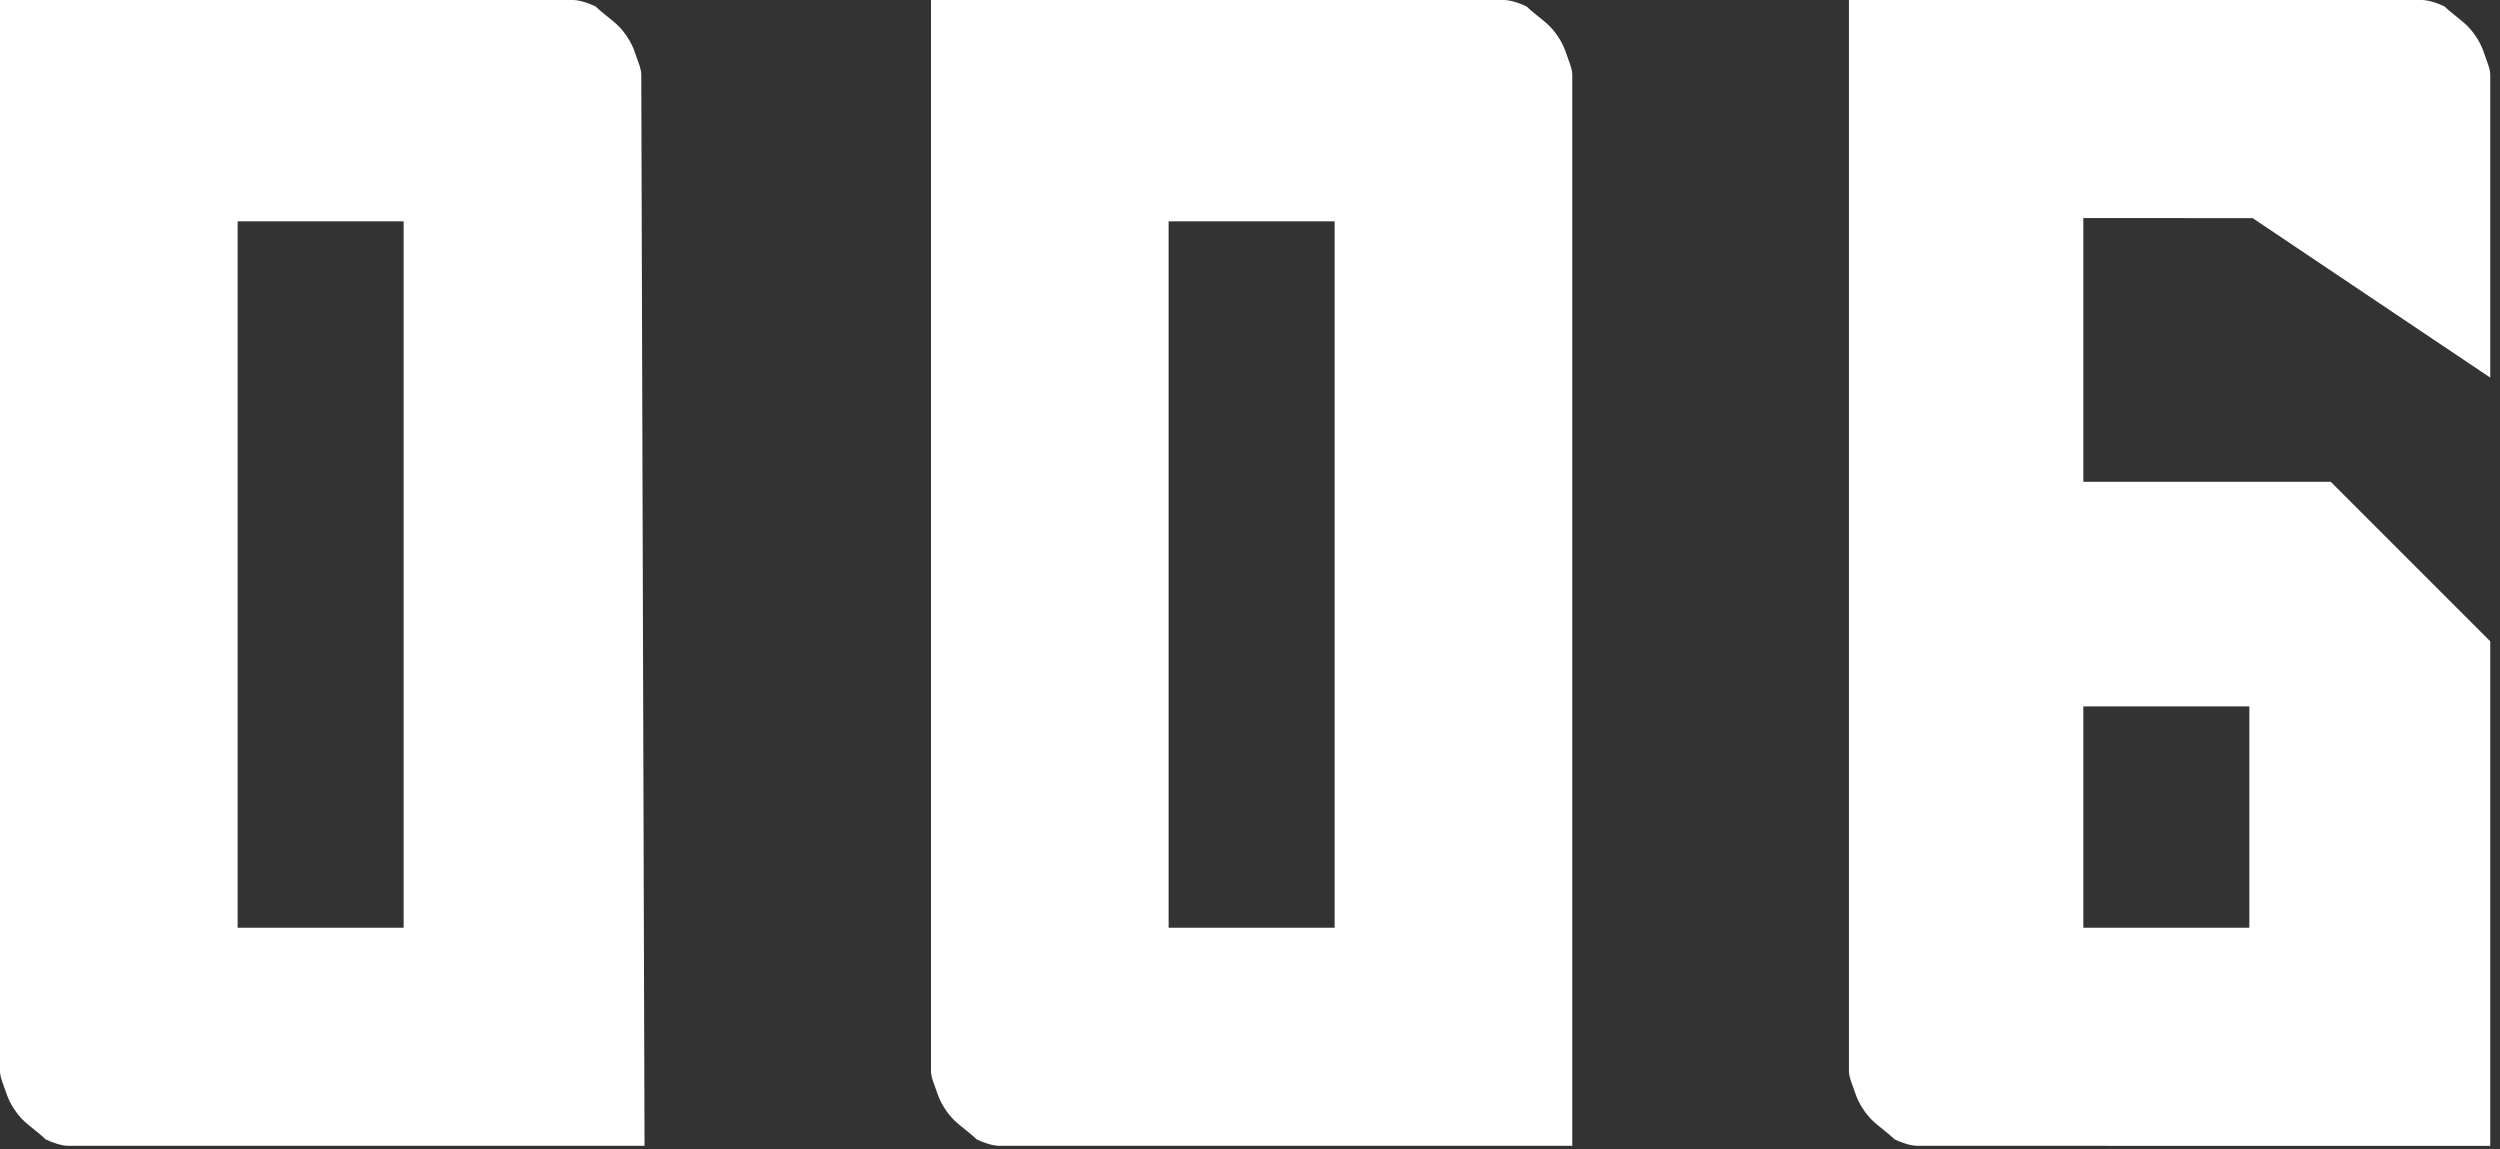 <?xml version="1.0" encoding="utf-8"?>
<!-- Generator: Adobe Illustrator 27.8.1, SVG Export Plug-In . SVG Version: 6.00 Build 0)  -->
<svg version="1.1" id="レイヤー_1" xmlns="http://www.w3.org/2000/svg" xmlns:xlink="http://www.w3.org/1999/xlink" x="0px"
	 y="0px" viewBox="0 0 76.8 35.3" style="enable-background:new 0 0 76.8 35.3;" xml:space="preserve">
<rect x="0" y="0" width="76.8" height="35.3" fill="#333333" stroke="none"/>
<style type="text/css">
	.st0{fill:#FFFFFF;}
</style>
<g>
	<path class="st0" d="M19.8,35.2H2.1c-0.2,0-0.5-0.1-0.7-0.2c-0.2-0.2-0.5-0.4-0.7-0.6s-0.4-0.5-0.5-0.8C0.1,33.3,0,33.1,0,32.9V0
		h17.6c0.2,0,0.5,0.1,0.7,0.2c0.2,0.2,0.5,0.4,0.7,0.6s0.4,0.5,0.5,0.8s0.2,0.5,0.2,0.7L19.8,35.2L19.8,35.2z M12.4,6.8H7.3v21.7
		h5.1V6.8z"/>
	<path class="st0" d="M48.3,35.2H30.7c-0.2,0-0.5-0.1-0.7-0.2c-0.2-0.2-0.5-0.4-0.7-0.6s-0.4-0.5-0.5-0.8s-0.2-0.5-0.2-0.7V0h17.6
		c0.2,0,0.5,0.1,0.7,0.2c0.2,0.2,0.5,0.4,0.7,0.6s0.4,0.5,0.5,0.8s0.2,0.5,0.2,0.7V35.2z M41,6.8h-5.1v21.7H41V6.8z"/>
	<path class="st0" d="M76.5,19.7v15.5H58.9c-0.2,0-0.5-0.1-0.7-0.2c-0.2-0.2-0.5-0.4-0.7-0.6s-0.4-0.5-0.5-0.8s-0.2-0.5-0.2-0.7V0
		h17.6c0.2,0,0.5,0.1,0.7,0.2c0.2,0.2,0.5,0.4,0.7,0.6s0.4,0.5,0.5,0.8s0.2,0.5,0.2,0.7v9.3l-7.3-4.9H64v8.1h7.6L76.5,19.7z
		 M64,21.7v6.8l0,0h5.1v-6.8H64z"/>
</g>
</svg>
